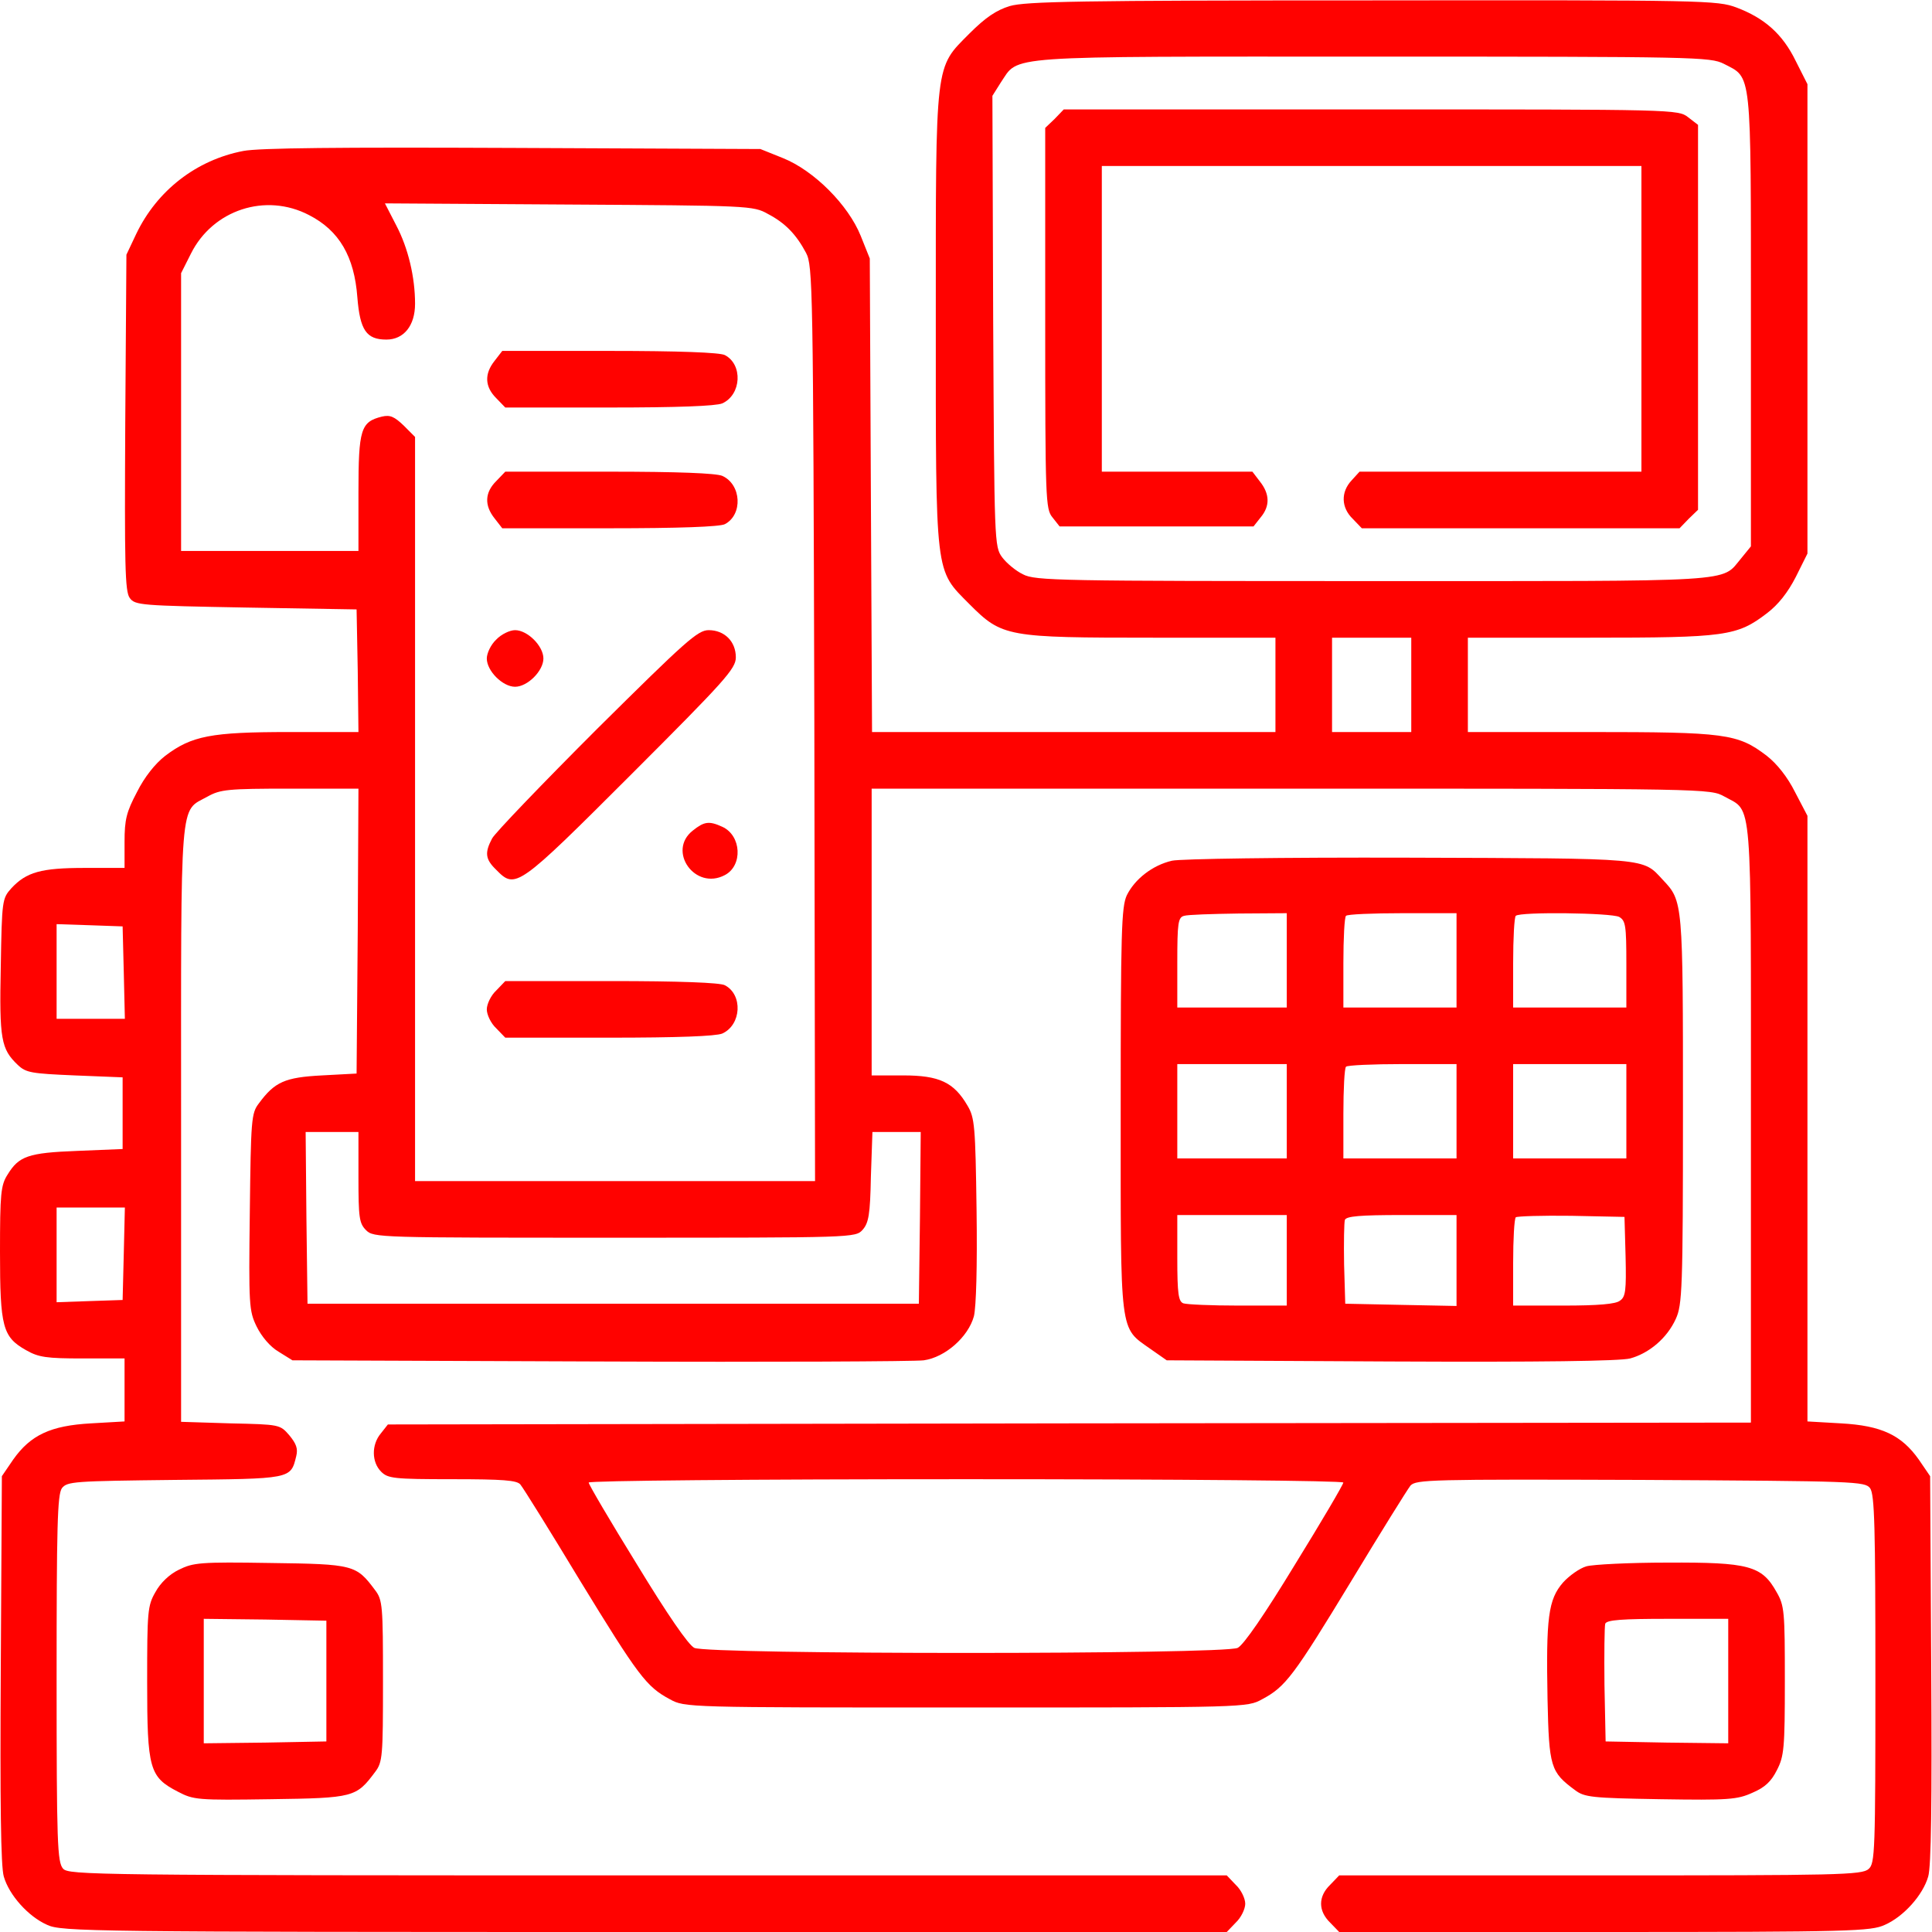 <svg xmlns="http://www.w3.org/2000/svg" width="30" height="30" viewBox="0 0 30 30" fill="none"><g clip-path="url(#clip0_432_13151)"><path d="M15.68 0.094C15.469 0.158 15.299 0.275 15.053 0.521C14.514 1.066 14.531 0.908 14.531 4.951C14.531 8.994 14.514 8.836 15.053 9.381C15.562 9.891 15.633 9.902 17.912 9.902H19.805V10.635V11.367H16.67H13.541L13.523 7.688L13.506 4.014L13.365 3.662C13.172 3.182 12.639 2.648 12.158 2.455L11.807 2.314L7.969 2.297C5.256 2.285 4.025 2.297 3.779 2.344C3.047 2.484 2.438 2.959 2.115 3.633L1.963 3.955L1.945 6.562C1.934 8.771 1.939 9.188 2.016 9.287C2.098 9.398 2.186 9.404 3.82 9.434L5.537 9.463L5.555 10.412L5.566 11.367H4.494C3.275 11.367 2.977 11.426 2.566 11.736C2.408 11.859 2.244 12.065 2.127 12.299C1.963 12.609 1.934 12.727 1.934 13.072V13.477H1.318C0.639 13.477 0.41 13.541 0.176 13.793C0.035 13.951 0.029 13.975 0.012 15.012C-0.012 16.143 0.018 16.289 0.275 16.535C0.404 16.658 0.486 16.67 1.16 16.699L1.904 16.729V17.285V17.842L1.201 17.871C0.434 17.9 0.293 17.953 0.117 18.24C0.012 18.404 0 18.539 0 19.441C0 20.607 0.041 20.76 0.404 20.965C0.598 21.076 0.721 21.094 1.283 21.094H1.934V21.586V22.072L1.412 22.102C0.785 22.137 0.475 22.283 0.205 22.664L0.029 22.922L0.012 25.916C0 27.984 0.012 28.986 0.059 29.139C0.141 29.426 0.439 29.76 0.732 29.889C0.955 29.994 1.389 30 10.008 30H19.049L19.189 29.854C19.271 29.777 19.336 29.643 19.336 29.561C19.336 29.479 19.271 29.344 19.189 29.268L19.049 29.121H10.06C1.43 29.121 1.066 29.115 0.979 29.016C0.891 28.916 0.879 28.629 0.879 26.068C0.879 23.707 0.891 23.209 0.961 23.109C1.043 23.004 1.143 22.998 2.713 22.98C4.535 22.963 4.512 22.969 4.6 22.611C4.629 22.494 4.6 22.418 4.494 22.289C4.348 22.119 4.342 22.119 3.58 22.102L2.812 22.078V17.449C2.812 12.281 2.783 12.615 3.223 12.369C3.422 12.258 3.539 12.246 4.506 12.246H5.566L5.555 14.455L5.537 16.67L4.998 16.699C4.424 16.729 4.266 16.799 4.02 17.133C3.902 17.285 3.896 17.385 3.879 18.82C3.861 20.268 3.867 20.355 3.984 20.596C4.061 20.754 4.195 20.912 4.324 20.988L4.541 21.123L9.316 21.141C11.941 21.152 14.203 21.141 14.344 21.123C14.678 21.076 15.035 20.76 15.123 20.438C15.158 20.291 15.176 19.67 15.164 18.791C15.146 17.484 15.135 17.355 15.023 17.168C14.812 16.805 14.584 16.699 14.027 16.699H13.535V14.473V12.246H20.045C26.543 12.246 26.555 12.246 26.777 12.369C27.217 12.615 27.188 12.281 27.188 17.455V22.09L16.605 22.102L6.023 22.119L5.912 22.26C5.766 22.436 5.771 22.705 5.918 22.852C6.023 22.957 6.111 22.969 7.025 22.969C7.811 22.969 8.027 22.986 8.08 23.051C8.121 23.098 8.537 23.766 9 24.533C9.914 26.027 10.037 26.191 10.4 26.385C10.635 26.514 10.641 26.514 15 26.514C19.359 26.514 19.365 26.514 19.6 26.385C19.963 26.191 20.086 26.027 20.982 24.551C21.439 23.795 21.855 23.127 21.902 23.068C21.99 22.975 22.201 22.969 25.477 22.98C28.84 22.998 28.957 23.004 29.039 23.109C29.109 23.209 29.121 23.707 29.121 26.074C29.121 28.764 29.115 28.934 29.016 29.021C28.916 29.115 28.541 29.121 24.85 29.121H20.795L20.654 29.268C20.467 29.449 20.467 29.672 20.654 29.854L20.795 30H24.914C28.77 30 29.051 29.988 29.268 29.889C29.561 29.76 29.859 29.426 29.941 29.139C29.988 28.986 30 27.984 29.988 25.916L29.971 22.922L29.795 22.664C29.525 22.283 29.215 22.137 28.588 22.102L28.066 22.072V17.367V12.668L27.873 12.299C27.756 12.065 27.592 11.859 27.434 11.736C26.982 11.391 26.795 11.367 24.686 11.367H22.793V10.635V9.902H24.686C26.801 9.902 26.971 9.879 27.439 9.521C27.615 9.387 27.762 9.199 27.885 8.959L28.066 8.596V4.951V1.307L27.885 0.949C27.68 0.527 27.398 0.281 26.965 0.117C26.666 0.006 26.502 0 21.311 0.006C16.729 0.006 15.926 0.023 15.68 0.094ZM26.766 0.99C27.205 1.219 27.188 1.031 27.188 4.969V8.484L27.035 8.672C26.719 9.047 27.059 9.023 21.316 9.023C16.453 9.023 16.072 9.018 15.885 8.918C15.773 8.865 15.627 8.742 15.562 8.654C15.44 8.49 15.44 8.42 15.422 4.986L15.41 1.488L15.539 1.283C15.832 0.855 15.48 0.879 21.316 0.879C26.344 0.879 26.555 0.885 26.766 0.99ZM4.799 3.34C5.268 3.58 5.502 3.984 5.549 4.617C5.59 5.127 5.689 5.273 6 5.273C6.27 5.273 6.445 5.057 6.445 4.717C6.445 4.307 6.34 3.855 6.152 3.498L5.977 3.158L8.83 3.176C11.631 3.193 11.695 3.193 11.924 3.322C12.193 3.463 12.363 3.639 12.516 3.926C12.621 4.125 12.627 4.43 12.645 11.232L12.656 18.34H9.551H6.445V12.562V6.785L6.27 6.609C6.123 6.469 6.059 6.439 5.93 6.469C5.602 6.551 5.566 6.662 5.566 7.652V8.555H4.189H2.812V6.398V4.242L2.965 3.938C3.305 3.258 4.125 2.988 4.799 3.34ZM21.914 10.635V11.367H21.299H20.684V10.635V9.902H21.299H21.914V10.635ZM1.922 15.1L1.939 15.82H1.406H0.879V15.088V14.35L1.395 14.367L1.904 14.385L1.922 15.1ZM5.566 18.281C5.566 18.908 5.578 18.996 5.684 19.102C5.801 19.219 5.877 19.219 9.539 19.219C13.271 19.219 13.283 19.219 13.395 19.096C13.488 18.99 13.512 18.861 13.523 18.275L13.547 17.578H13.922H14.297L14.285 18.908L14.268 20.244H9.521H4.775L4.758 18.908L4.746 17.578H5.156H5.566V18.281ZM1.922 19.465L1.904 20.186L1.395 20.203L0.879 20.221V19.482V18.75H1.406H1.939L1.922 19.465ZM20.859 23.021C20.859 23.051 20.525 23.619 20.109 24.293C19.635 25.072 19.312 25.541 19.219 25.588C19.008 25.693 10.992 25.693 10.781 25.588C10.688 25.541 10.365 25.072 9.891 24.293C9.475 23.619 9.141 23.051 9.141 23.021C9.141 22.992 11.654 22.969 15 22.969C18.346 22.969 20.859 22.992 20.859 23.021Z" fill="#FF0200"></path><path d="M16.377 1.846L16.23 1.986V4.939C16.23 7.764 16.236 7.904 16.342 8.033L16.453 8.174H17.959H19.465L19.576 8.033C19.723 7.857 19.717 7.67 19.564 7.477L19.447 7.324H18.275H17.109V4.951V2.578H21.299H25.488V4.951V7.324H23.303H21.111L20.988 7.459C20.818 7.641 20.824 7.881 21.006 8.057L21.146 8.203H23.613H26.08L26.221 8.057L26.367 7.916V4.928V1.939L26.215 1.822C26.057 1.699 26.027 1.699 21.287 1.699H16.518L16.377 1.846Z" fill="#FF0200"></path><path d="M7.681 5.602C7.517 5.807 7.529 6.006 7.705 6.182L7.846 6.328H9.457C10.529 6.328 11.115 6.305 11.215 6.264C11.514 6.129 11.537 5.66 11.256 5.514C11.18 5.473 10.535 5.449 9.469 5.449H7.799L7.681 5.602Z" fill="#FF0200"></path><path d="M7.705 7.471C7.529 7.646 7.517 7.846 7.681 8.051L7.799 8.203H9.469C10.535 8.203 11.18 8.18 11.256 8.139C11.537 7.992 11.514 7.523 11.215 7.389C11.115 7.348 10.529 7.324 9.457 7.324H7.846L7.705 7.471Z" fill="#FF0200"></path><path d="M7.705 9.932C7.623 10.008 7.559 10.143 7.559 10.225C7.559 10.418 7.805 10.664 7.998 10.664C8.191 10.664 8.438 10.418 8.438 10.225C8.438 10.031 8.191 9.785 7.998 9.785C7.916 9.785 7.781 9.85 7.705 9.932Z" fill="#FF0200"></path><path d="M9.27 11.32C8.42 12.17 7.688 12.932 7.641 13.02C7.524 13.242 7.535 13.342 7.705 13.506C8.004 13.811 8.033 13.793 9.803 12.024C11.262 10.565 11.426 10.383 11.426 10.207C11.426 9.961 11.25 9.785 11.004 9.785C10.834 9.785 10.647 9.955 9.27 11.32Z" fill="#FF0200"></path><path d="M10.758 12.897C10.354 13.213 10.793 13.834 11.256 13.588C11.537 13.441 11.514 12.973 11.215 12.838C11.01 12.744 10.934 12.756 10.758 12.897Z" fill="#FF0200"></path><path d="M7.705 15.381C7.623 15.457 7.559 15.592 7.559 15.674C7.559 15.756 7.623 15.891 7.705 15.967L7.846 16.113H9.457C10.529 16.113 11.115 16.09 11.215 16.049C11.514 15.914 11.537 15.445 11.256 15.299C11.185 15.258 10.541 15.234 9.492 15.234H7.846L7.705 15.381Z" fill="#FF0200"></path><path d="M18.199 13.365C17.895 13.435 17.619 13.652 17.496 13.904C17.414 14.086 17.402 14.461 17.402 17.238C17.402 20.771 17.379 20.602 17.865 20.947L18.117 21.123L21.598 21.141C23.924 21.152 25.154 21.135 25.313 21.094C25.611 21.012 25.887 20.777 26.022 20.479C26.121 20.262 26.133 20.027 26.133 17.238C26.133 14.004 26.133 13.992 25.822 13.664C25.5 13.318 25.647 13.33 21.885 13.318C19.875 13.312 18.328 13.336 18.199 13.365ZM19.981 14.912V15.645H19.131H18.281V14.947C18.281 14.332 18.293 14.244 18.387 14.221C18.44 14.203 18.82 14.191 19.236 14.185L19.981 14.18V14.912ZM22.617 14.912V15.645H21.738H20.86V14.953C20.86 14.572 20.877 14.238 20.901 14.221C20.918 14.197 21.317 14.18 21.779 14.18H22.617V14.912ZM25.143 14.238C25.242 14.297 25.254 14.367 25.254 14.971V15.645H24.375H23.496V14.953C23.496 14.572 23.514 14.238 23.537 14.221C23.602 14.156 25.02 14.174 25.143 14.238ZM19.981 17.256V17.988H19.131H18.281V17.256V16.523H19.131H19.981V17.256ZM22.617 17.256V17.988H21.738H20.86V17.297C20.86 16.916 20.877 16.582 20.901 16.564C20.918 16.541 21.317 16.523 21.779 16.523H22.617V17.256ZM25.254 17.256V17.988H24.375H23.496V17.256V16.523H24.375H25.254V17.256ZM19.981 19.57V20.273H19.225C18.809 20.273 18.428 20.256 18.375 20.238C18.299 20.209 18.281 20.092 18.281 19.535V18.867H19.131H19.981V19.57ZM22.617 19.57V20.279L21.756 20.262L20.889 20.244L20.871 19.635C20.865 19.295 20.871 18.984 20.883 18.943C20.906 18.885 21.117 18.867 21.768 18.867H22.617V19.57ZM25.242 19.512C25.254 20.039 25.242 20.139 25.154 20.197C25.09 20.25 24.815 20.273 24.276 20.273H23.496V19.611C23.496 19.242 23.514 18.926 23.537 18.902C23.561 18.885 23.947 18.873 24.399 18.879L25.225 18.896L25.242 19.512Z" fill="#FF0200"></path><path d="M2.777 24.375C2.631 24.445 2.49 24.58 2.414 24.721C2.291 24.932 2.285 25.025 2.285 26.115C2.285 27.469 2.32 27.592 2.76 27.82C3.006 27.949 3.064 27.955 4.201 27.938C5.496 27.92 5.531 27.908 5.824 27.516C5.941 27.363 5.947 27.275 5.947 26.104C5.947 24.932 5.941 24.844 5.824 24.691C5.531 24.299 5.496 24.287 4.201 24.27C3.105 24.252 3 24.264 2.777 24.375ZM5.068 26.104V27.041L4.119 27.059L3.164 27.07V26.104V25.137L4.119 25.148L5.068 25.166V26.104Z" fill="#FF0200"></path><path d="M24.633 24.322C24.528 24.352 24.364 24.469 24.27 24.574C24.041 24.838 24.006 25.119 24.03 26.385C24.053 27.44 24.076 27.516 24.457 27.797C24.604 27.908 24.715 27.92 25.782 27.938C26.842 27.955 26.977 27.944 27.211 27.838C27.405 27.756 27.504 27.662 27.592 27.486C27.703 27.27 27.715 27.147 27.715 26.098C27.715 25.026 27.709 24.932 27.586 24.721C27.358 24.311 27.153 24.258 25.893 24.264C25.301 24.264 24.733 24.293 24.633 24.322ZM26.836 26.104V27.07L25.887 27.059L24.932 27.041L24.914 26.162C24.909 25.682 24.914 25.254 24.926 25.213C24.95 25.154 25.184 25.137 25.899 25.137H26.836V26.104Z" fill="#FF0200"></path></g><defs><clipPath id="clip0_432_13151"><rect width="30" height="30" fill="white"></rect></clipPath></defs></svg>